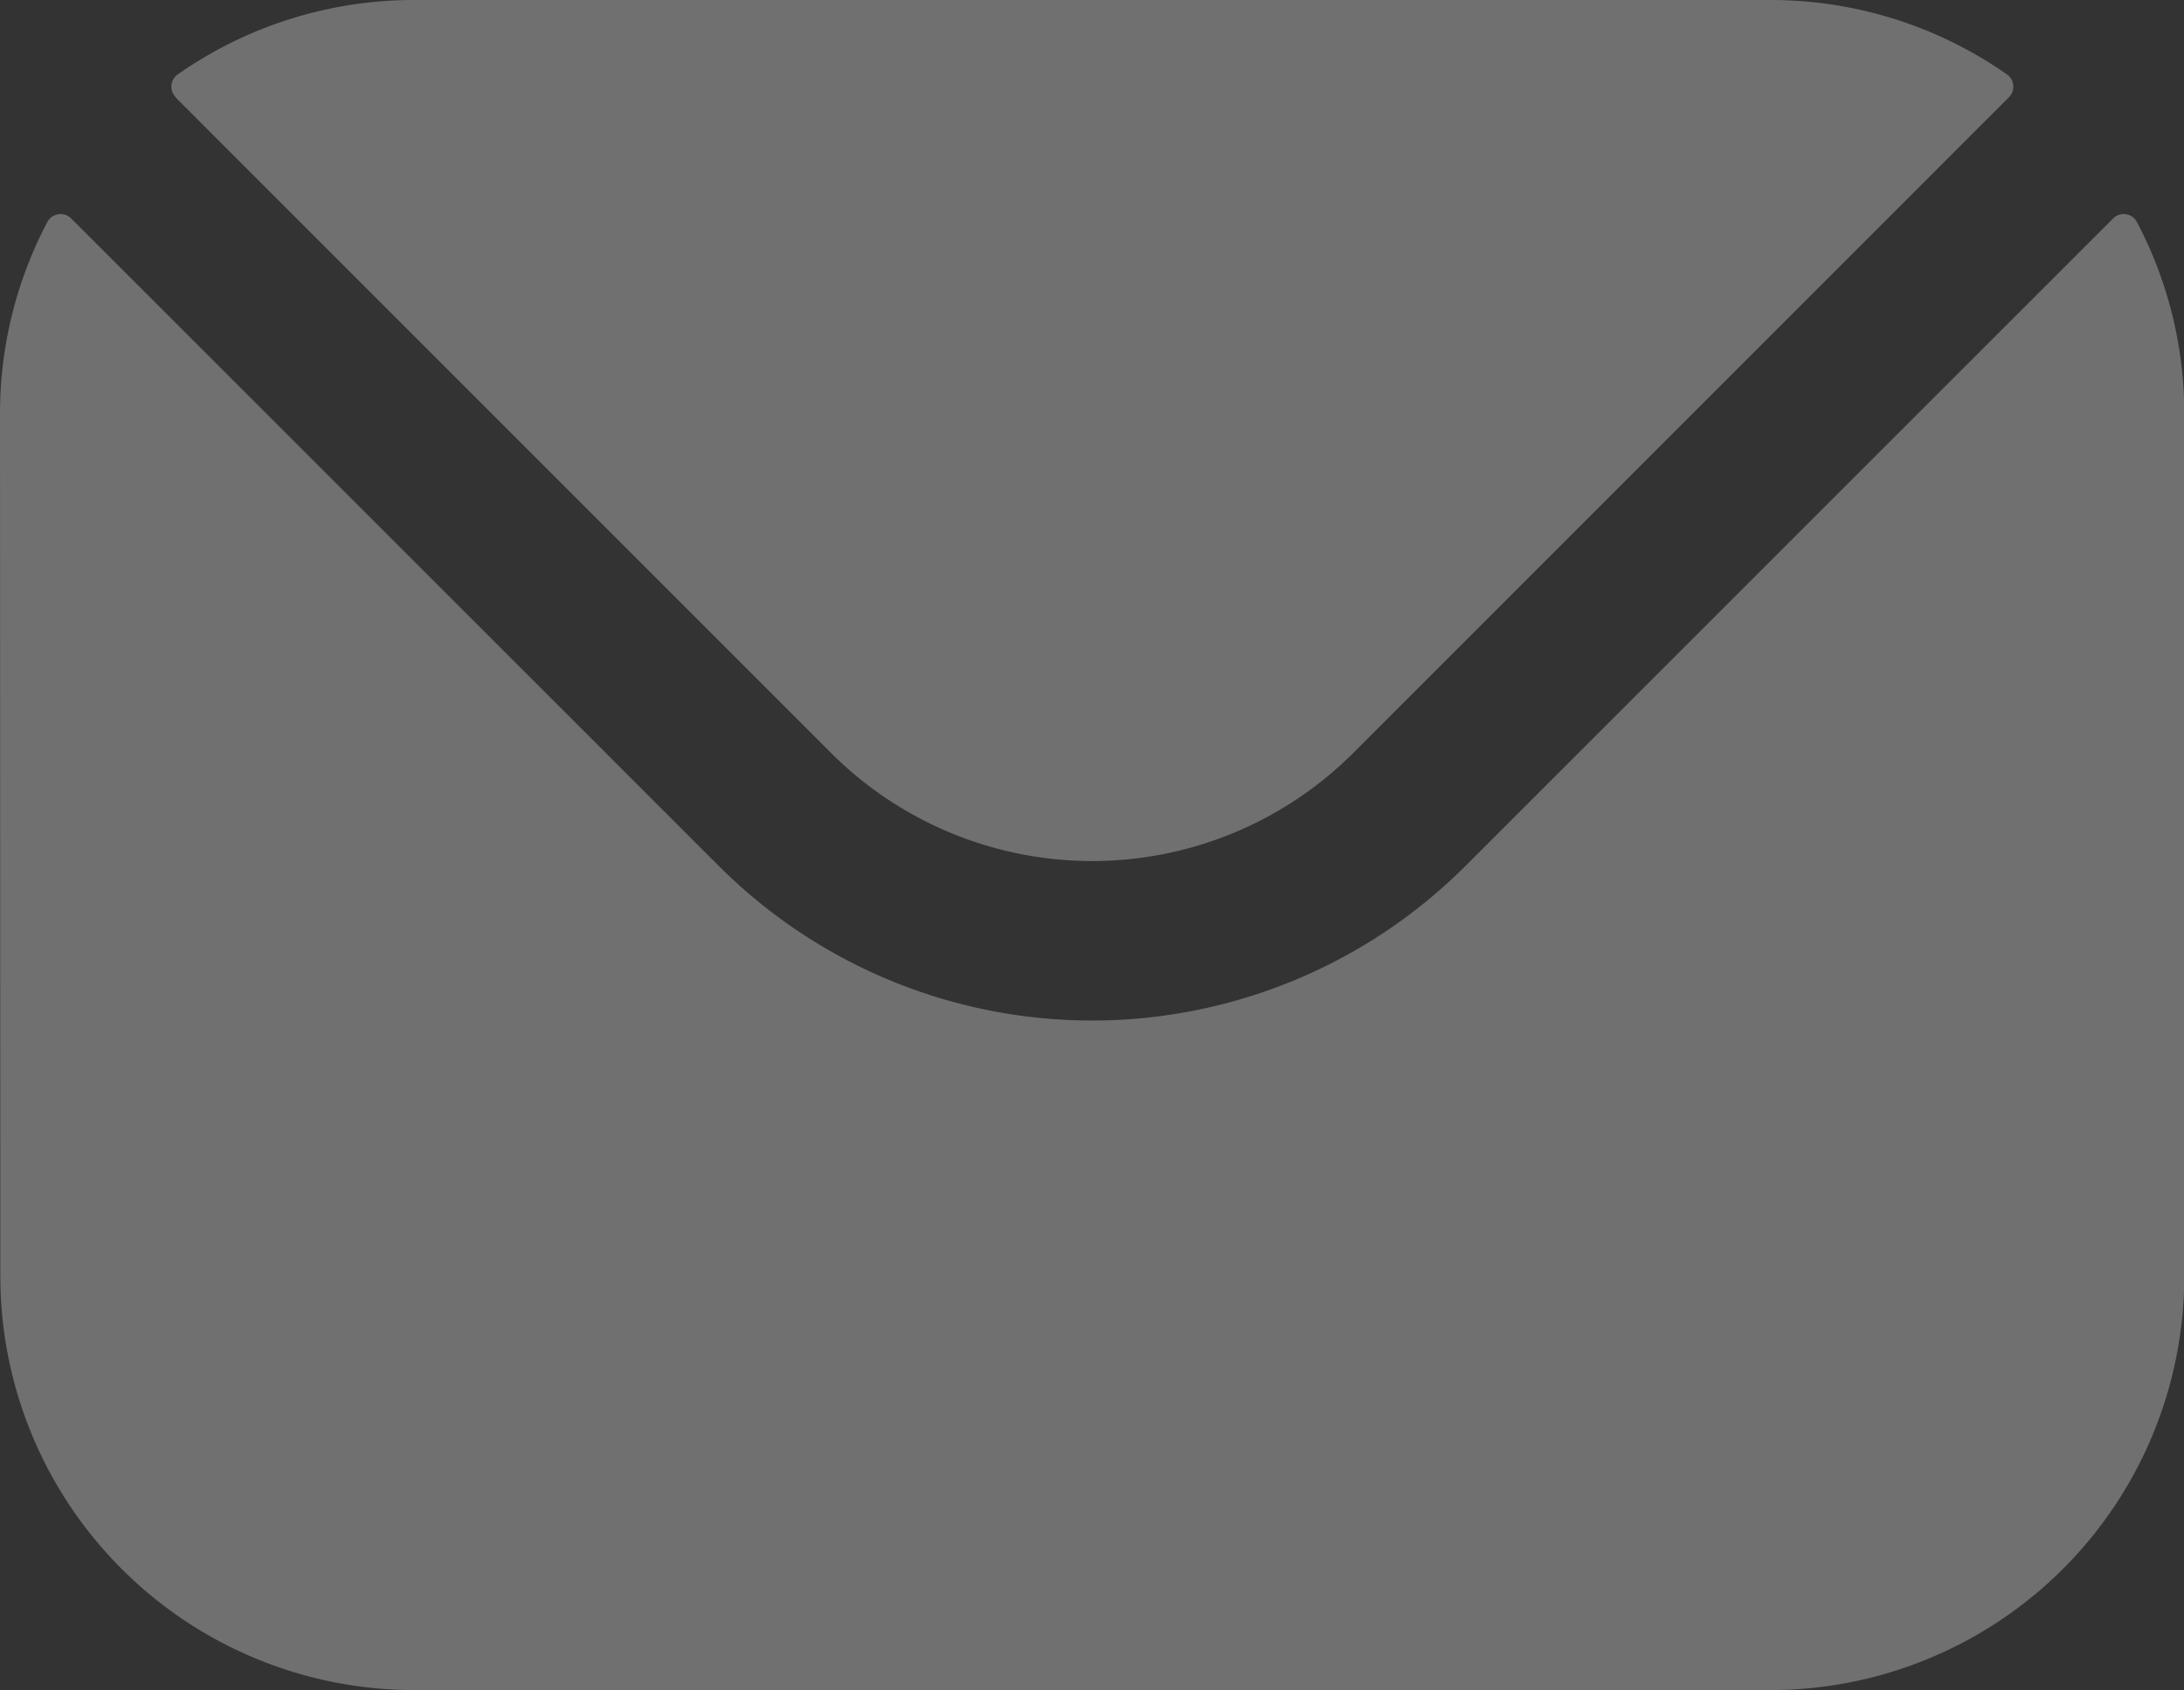 <svg xmlns="http://www.w3.org/2000/svg" width="32.297" height="24.999" viewBox="0 0 32.297 24.999">
  <rect x="0" y="0" width="32.297" height="24.999" fill="#333333" stroke="none"/>
  <path id="message" d="M28.473,79.316l9.707,9.711a5.463,5.463,0,0,0,7.7,0l9.707-9.711a.221.221,0,0,0-.03-.338,6.089,6.089,0,0,0-3.492-1.1H32a6.09,6.09,0,0,0-3.492,1.1.221.221,0,0,0-.03.338Zm-2.594,4.678a6.069,6.069,0,0,1,.7-2.832.221.221,0,0,1,.352-.053l9.584,9.584a7.808,7.808,0,0,0,11.029,0l9.584-9.584a.221.221,0,0,1,.352.053,6.07,6.07,0,0,1,.7,2.832V96.761a6.122,6.122,0,0,1-6.116,6.116H32a6.122,6.122,0,0,1-6.116-6.116Z" transform="translate(-25.879 -77.878)" fill="#fff" fill-rule="evenodd" opacity="0.3"/>
</svg>
